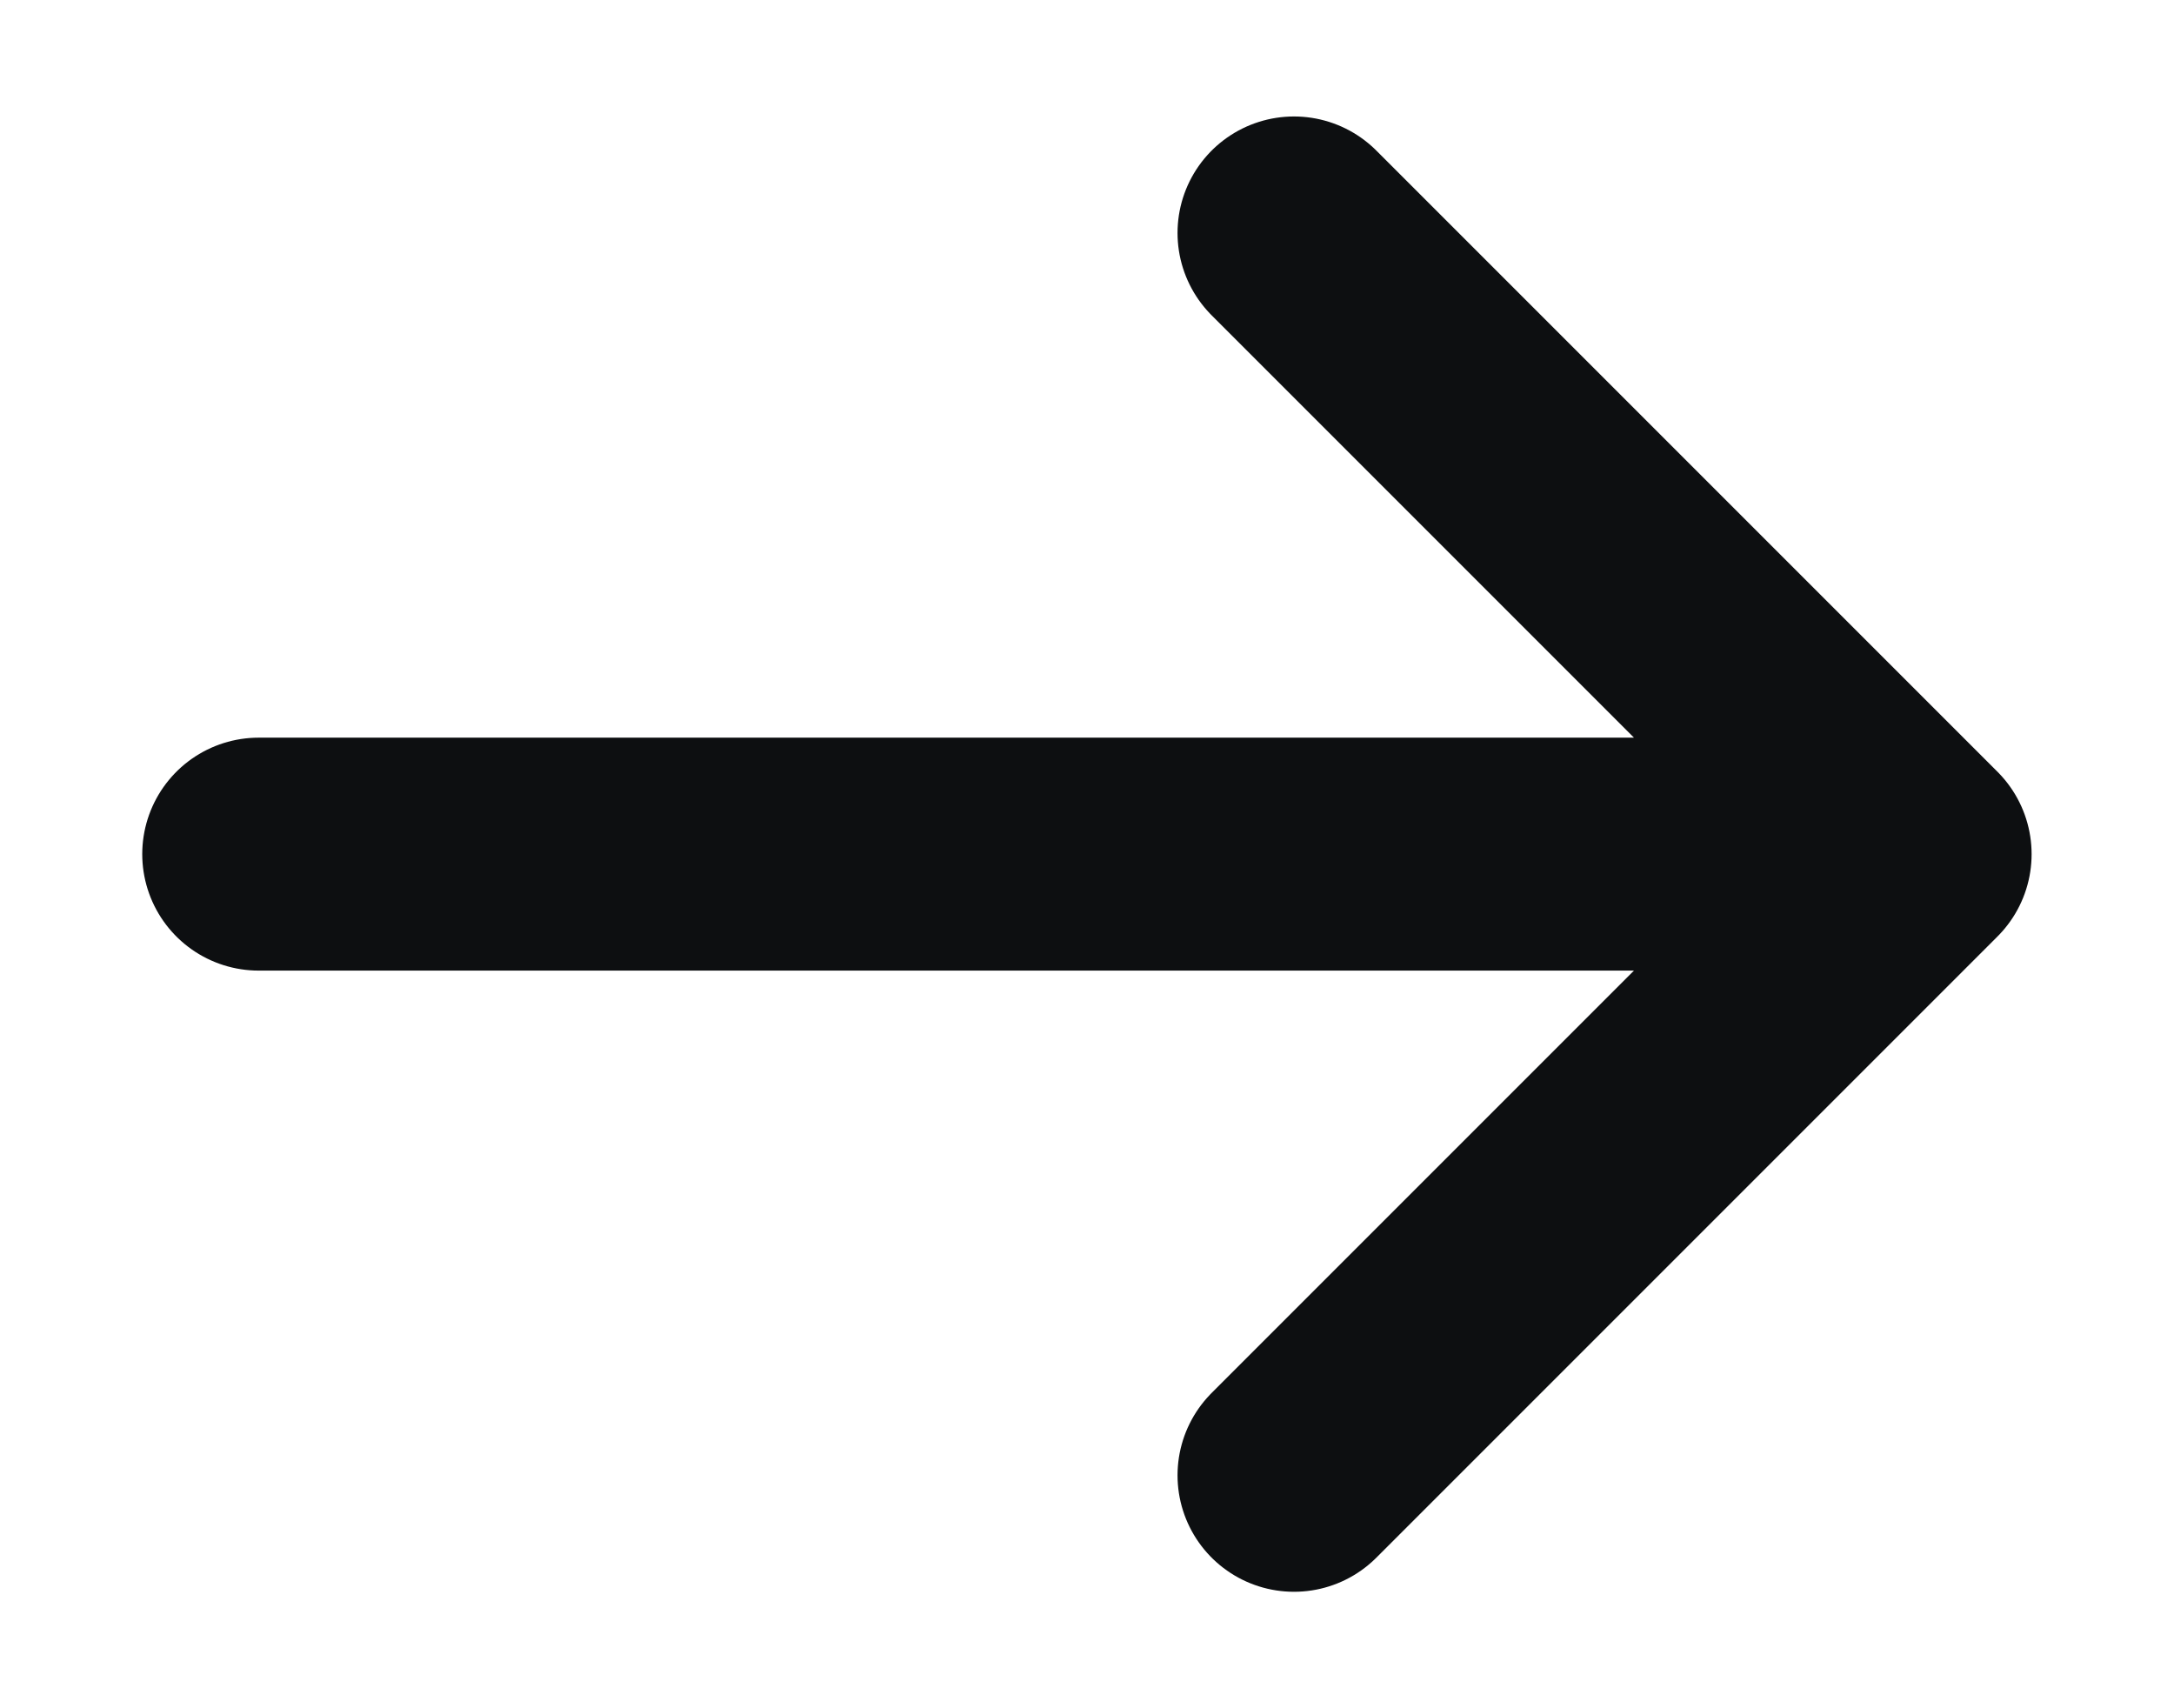 <svg width="14" height="11" viewBox="0 0 14 11" fill="none" xmlns="http://www.w3.org/2000/svg">
<path d="M1.666 5.5H12.333M12.333 5.5L8.333 1.5M12.333 5.5L8.333 9.5" stroke="#0D0F11" stroke-width="1.5" stroke-linecap="round" stroke-linejoin="round"/>
</svg>
